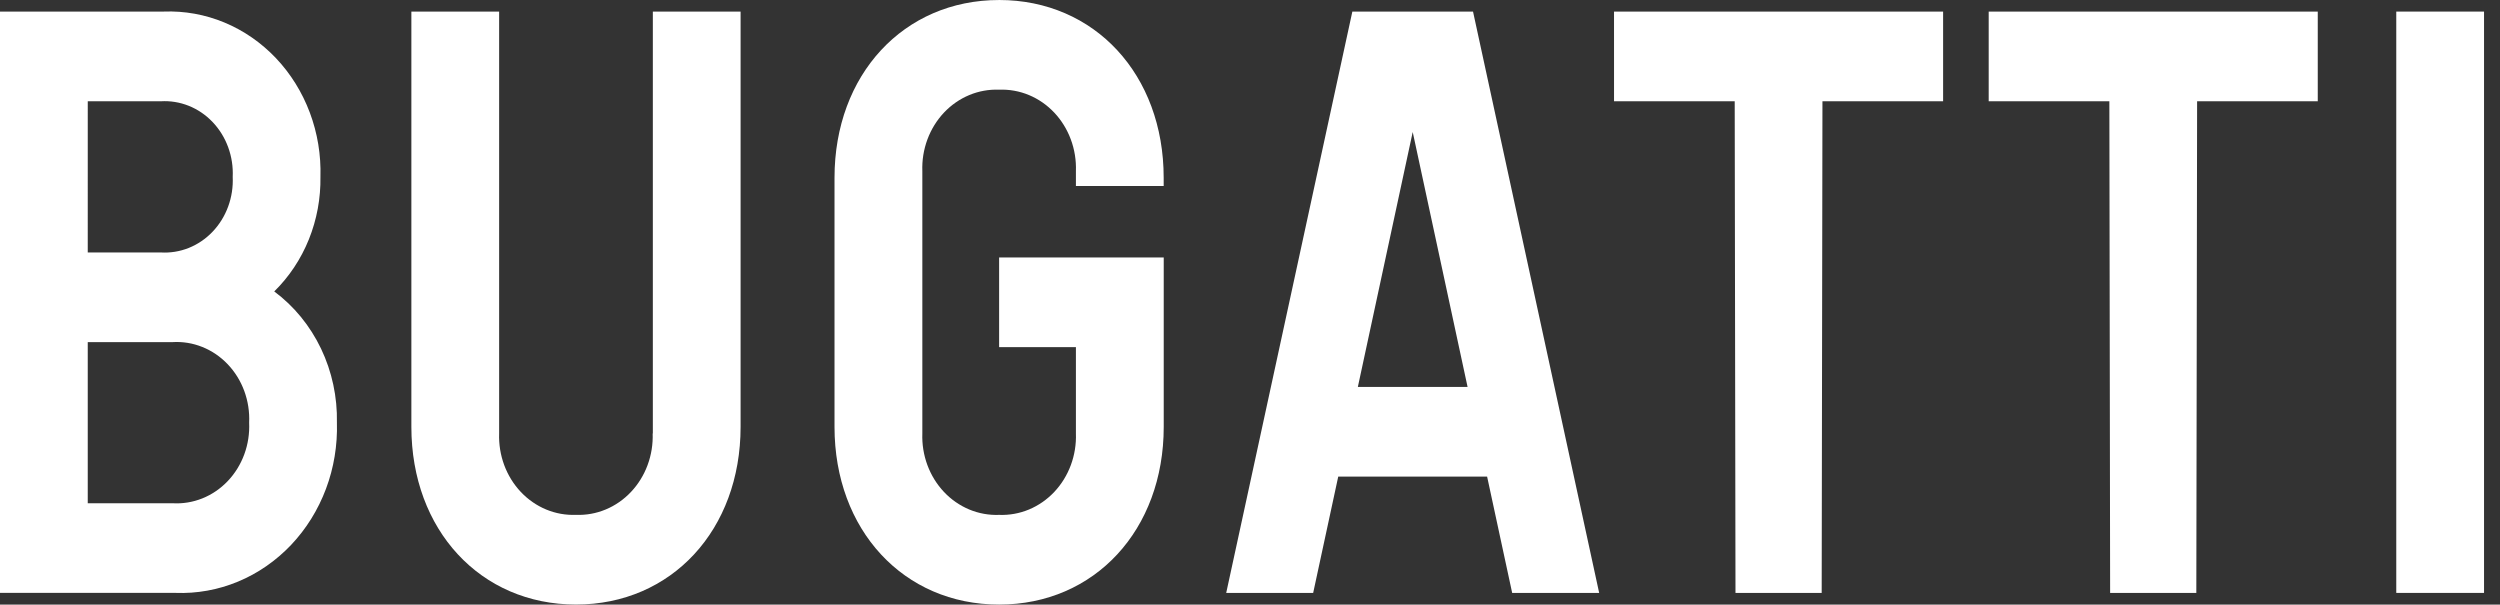<svg width="153" height="37" viewBox="0 0 153 37" fill="none" xmlns="http://www.w3.org/2000/svg">
<rect x="0" y="0" width="153" height="37" fill="#333333" stroke="none"/>
<path d="M10.549 30.798H5.37V20.938H10.549C11.171 20.899 11.795 20.999 12.378 21.233C12.962 21.466 13.493 21.827 13.936 22.292C14.379 22.757 14.725 23.316 14.951 23.932C15.177 24.548 15.278 25.208 15.248 25.868C15.278 26.529 15.177 27.188 14.951 27.804C14.725 28.42 14.379 28.979 13.936 29.444C13.493 29.909 12.962 30.27 12.379 30.503C11.795 30.736 11.172 30.837 10.549 30.798ZM5.371 6.199H9.83C10.415 6.162 11 6.256 11.548 6.474C12.096 6.693 12.594 7.031 13.01 7.468C13.427 7.904 13.751 8.429 13.963 9.007C14.176 9.585 14.27 10.205 14.242 10.825C14.27 11.444 14.176 12.064 13.963 12.642C13.751 13.22 13.427 13.745 13.01 14.181C12.594 14.618 12.096 14.956 11.548 15.175C11 15.393 10.415 15.487 9.83 15.45H5.37L5.371 6.199ZM16.783 17.837C17.693 16.945 18.416 15.858 18.903 14.65C19.39 13.441 19.631 12.138 19.611 10.824C19.651 9.48 19.43 8.141 18.961 6.891C18.493 5.642 17.787 4.507 16.888 3.559C15.988 2.61 14.915 1.868 13.733 1.377C12.552 0.887 11.288 0.659 10.02 0.708H0V36.285H10.741C12.047 36.335 13.349 36.1 14.566 35.595C15.783 35.09 16.888 34.325 17.815 33.349C18.741 32.371 19.468 31.203 19.95 29.916C20.433 28.629 20.66 27.25 20.619 25.866C20.651 24.296 20.318 22.742 19.649 21.341C18.98 19.941 17.996 18.736 16.783 17.835" fill="white"/>
<path d="M39.943 26.528C39.966 27.189 39.86 27.848 39.632 28.463C39.404 29.079 39.059 29.638 38.618 30.105C38.177 30.573 37.65 30.939 37.069 31.18C36.488 31.422 35.867 31.534 35.243 31.509C34.62 31.533 33.999 31.421 33.419 31.179C32.838 30.937 32.312 30.571 31.871 30.104C31.43 29.636 31.085 29.077 30.857 28.462C30.63 27.847 30.524 27.189 30.547 26.528V0.709H25.176V26.122C25.176 32.424 29.396 36.998 35.25 36.998C41.105 36.998 45.324 32.423 45.324 26.122V0.709H39.954V26.528" fill="white"/>
<path d="M61.146 0.001C55.296 0.001 51.072 4.575 51.072 10.877V26.124C51.072 32.426 55.292 37 61.146 37C67.001 37 71.22 32.426 71.22 26.124V15.756H61.146V21.244H65.846V26.53C65.869 27.19 65.763 27.849 65.535 28.465C65.307 29.08 64.962 29.639 64.521 30.107C64.08 30.574 63.553 30.94 62.972 31.182C62.391 31.423 61.77 31.535 61.146 31.511C60.523 31.535 59.901 31.423 59.321 31.182C58.74 30.94 58.212 30.574 57.771 30.107C57.33 29.639 56.985 29.08 56.757 28.465C56.529 27.849 56.423 27.19 56.447 26.53V10.469C56.423 9.809 56.529 9.15 56.757 8.535C56.985 7.919 57.33 7.36 57.771 6.892C58.212 6.425 58.74 6.059 59.321 5.817C59.901 5.576 60.523 5.464 61.146 5.489C61.77 5.464 62.391 5.576 62.972 5.817C63.553 6.059 64.08 6.425 64.521 6.892C64.962 7.36 65.307 7.919 65.535 8.535C65.763 9.15 65.869 9.809 65.846 10.469V11.385H71.217V10.876C71.217 4.573 66.997 0 61.143 0" fill="white"/>
<path d="M83.1 23.682L86.458 8.079L89.816 23.682H83.1ZM82.764 0.709L75.044 36.286H80.366L81.9 29.168H91.011L92.545 36.286H97.869L90.149 0.709H82.764Z" fill="white"/>
<path d="M98.779 6.198H106.164L106.212 36.286H111.487L111.534 6.198H118.918V0.709H98.778L98.779 6.198Z" fill="white"/>
<path d="M121.708 6.198H129.093L129.14 36.286H134.415L134.463 6.198H141.847V0.709H121.708V6.198Z" fill="white"/>
<path d="M146.652 0.709V36.286H152.023V0.709H146.652Z" fill="white"/>
</svg>
